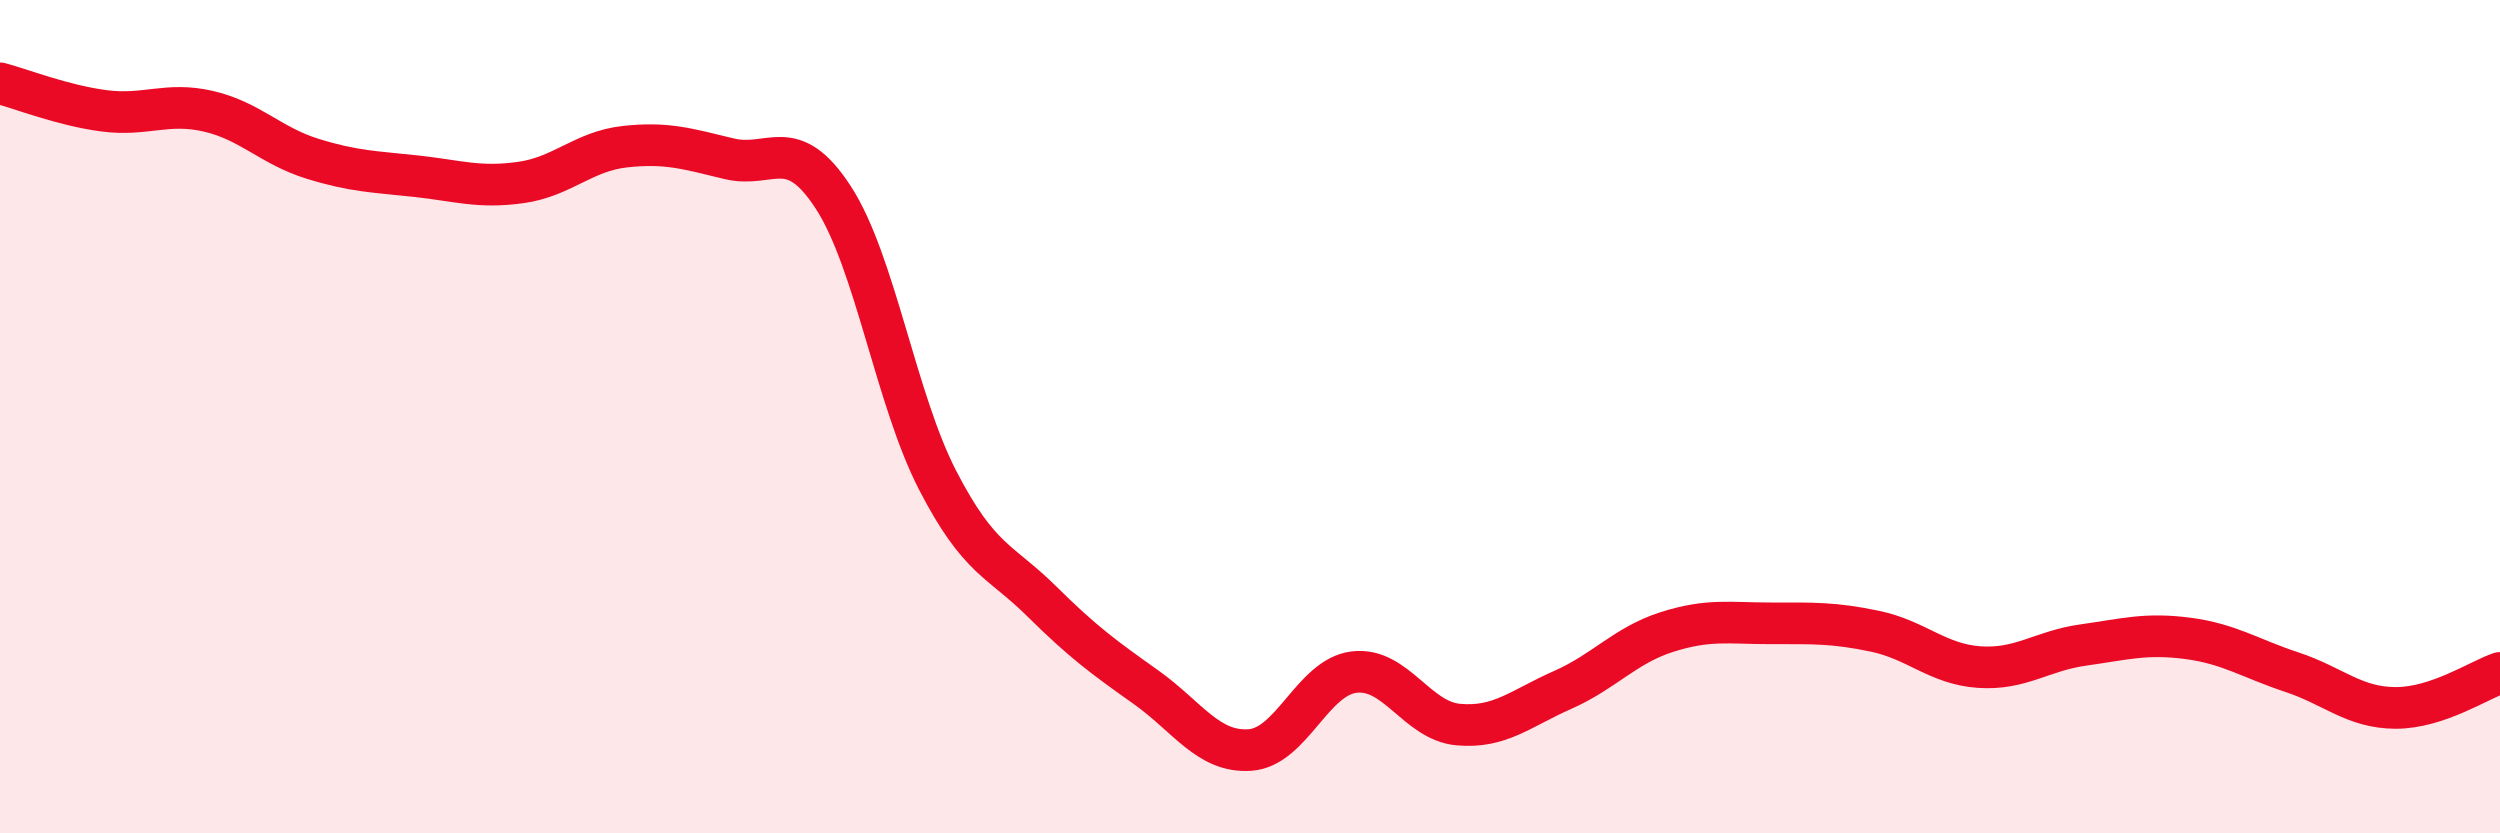 
    <svg width="60" height="20" viewBox="0 0 60 20" xmlns="http://www.w3.org/2000/svg">
      <path
        d="M 0,2 C 0.5,2.13 1.5,2.53 2.5,2.66 C 3.5,2.79 4,2.44 5,2.67 C 6,2.9 6.5,3.5 7.5,3.81 C 8.5,4.12 9,4.12 10,4.23 C 11,4.34 11.5,4.52 12.5,4.38 C 13.5,4.24 14,3.63 15,3.52 C 16,3.41 16.5,3.57 17.5,3.81 C 18.5,4.05 19,3.2 20,4.74 C 21,6.28 21.5,9.58 22.5,11.52 C 23.5,13.46 24,13.44 25,14.43 C 26,15.42 26.5,15.78 27.5,16.49 C 28.5,17.2 29,18.07 30,18 C 31,17.93 31.5,16.25 32.5,16.13 C 33.5,16.01 34,17.3 35,17.39 C 36,17.48 36.5,17 37.5,16.56 C 38.5,16.12 39,15.49 40,15.17 C 41,14.85 41.5,14.96 42.5,14.96 C 43.5,14.96 44,14.94 45,15.15 C 46,15.36 46.5,15.94 47.5,16.01 C 48.5,16.08 49,15.62 50,15.48 C 51,15.34 51.5,15.19 52.5,15.32 C 53.5,15.45 54,15.8 55,16.13 C 56,16.46 56.5,16.99 57.5,16.99 C 58.5,16.99 59.5,16.32 60,16.15L60 20L0 20Z"
        fill="#EB0A25"
        opacity="0.1"
        stroke-linecap="round"
        stroke-linejoin="round"
      />
      <path
        d="M 0,2 C 0.5,2.13 1.5,2.53 2.5,2.66 C 3.5,2.79 4,2.44 5,2.67 C 6,2.9 6.5,3.5 7.5,3.81 C 8.5,4.12 9,4.12 10,4.23 C 11,4.34 11.5,4.52 12.5,4.38 C 13.5,4.24 14,3.63 15,3.52 C 16,3.41 16.5,3.57 17.5,3.81 C 18.5,4.05 19,3.2 20,4.74 C 21,6.28 21.5,9.58 22.5,11.52 C 23.5,13.46 24,13.44 25,14.43 C 26,15.42 26.5,15.78 27.5,16.49 C 28.5,17.2 29,18.07 30,18 C 31,17.93 31.5,16.25 32.5,16.13 C 33.5,16.01 34,17.3 35,17.39 C 36,17.48 36.5,17 37.5,16.56 C 38.5,16.12 39,15.49 40,15.17 C 41,14.85 41.5,14.96 42.5,14.96 C 43.5,14.96 44,14.94 45,15.15 C 46,15.36 46.5,15.94 47.5,16.01 C 48.5,16.08 49,15.62 50,15.48 C 51,15.34 51.5,15.19 52.5,15.32 C 53.5,15.45 54,15.8 55,16.13 C 56,16.46 56.5,16.99 57.5,16.99 C 58.5,16.99 59.5,16.32 60,16.15"
        stroke="#EB0A25"
        stroke-width="1"
        fill="none"
        stroke-linecap="round"
        stroke-linejoin="round"
      />
    </svg>
  